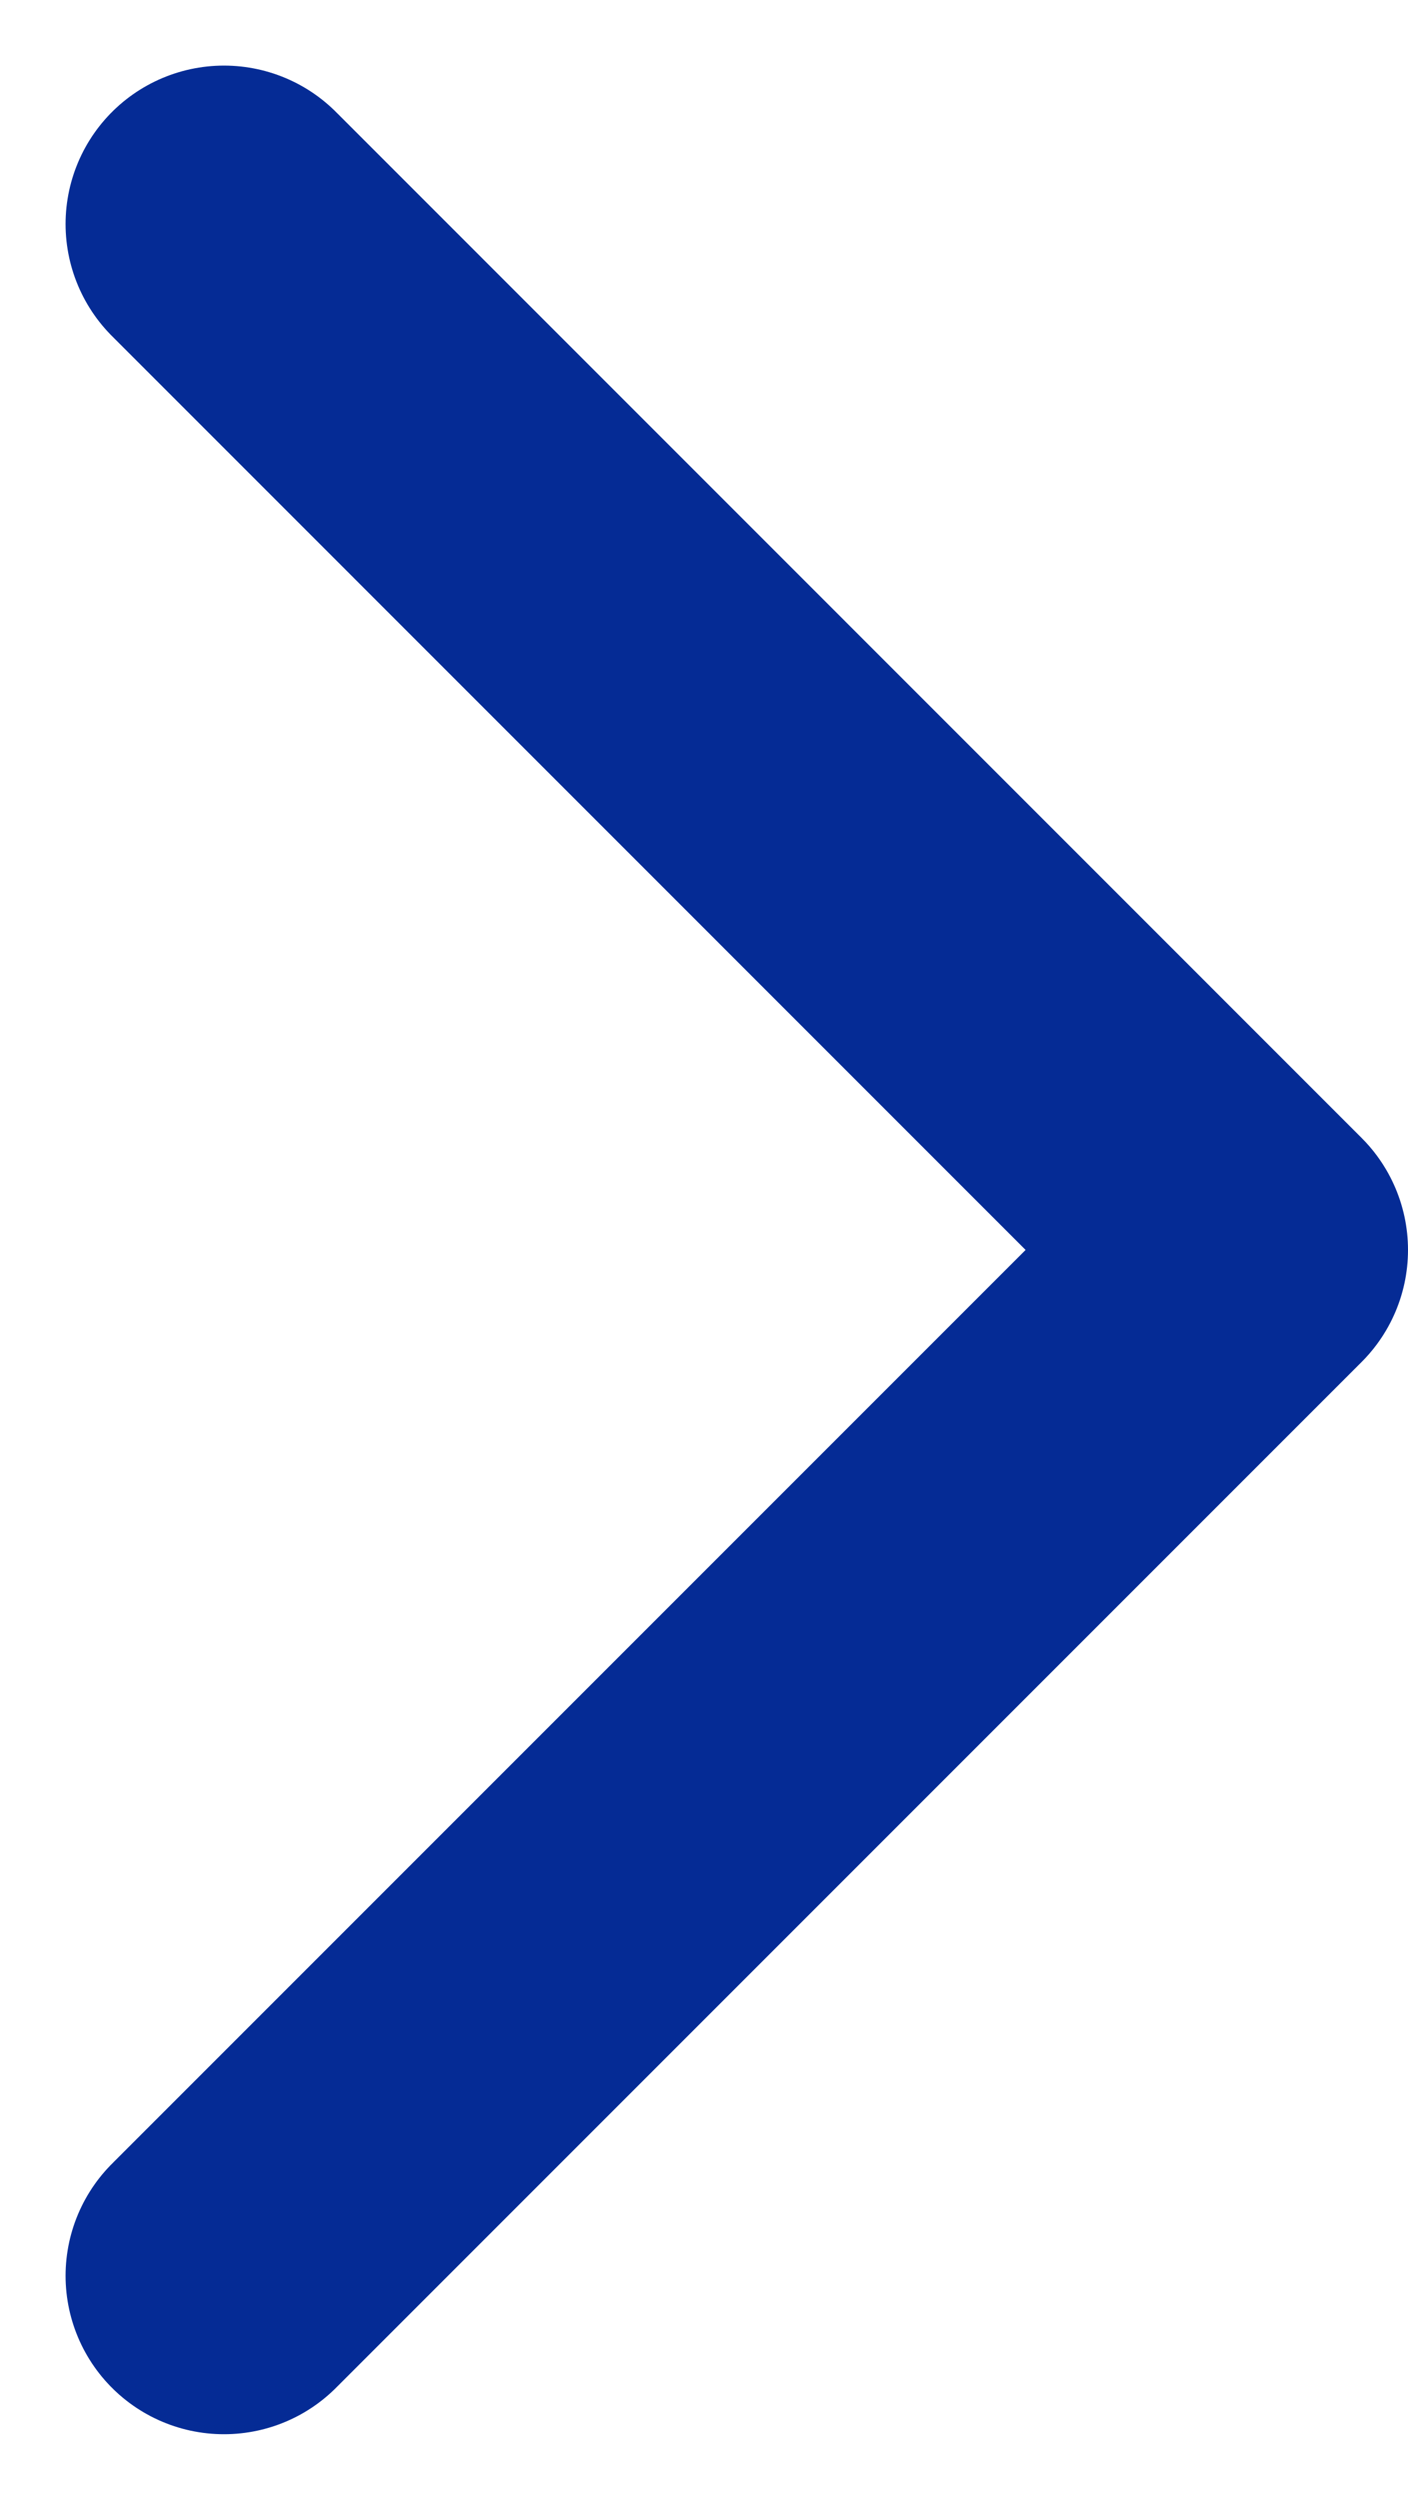 <?xml version="1.0" encoding="UTF-8"?>
<svg xmlns="http://www.w3.org/2000/svg" width="13.333" height="23.668" viewBox="0 0 13.333 23.668">
  <path id="Path_2697" data-name="Path 2697" d="M3529,386l9.712,9.713L3529,405.425" transform="translate(-3526.879 -383.879)" fill="none" stroke="#052b95" stroke-linecap="round" stroke-linejoin="round" stroke-width="3"></path>
</svg>
